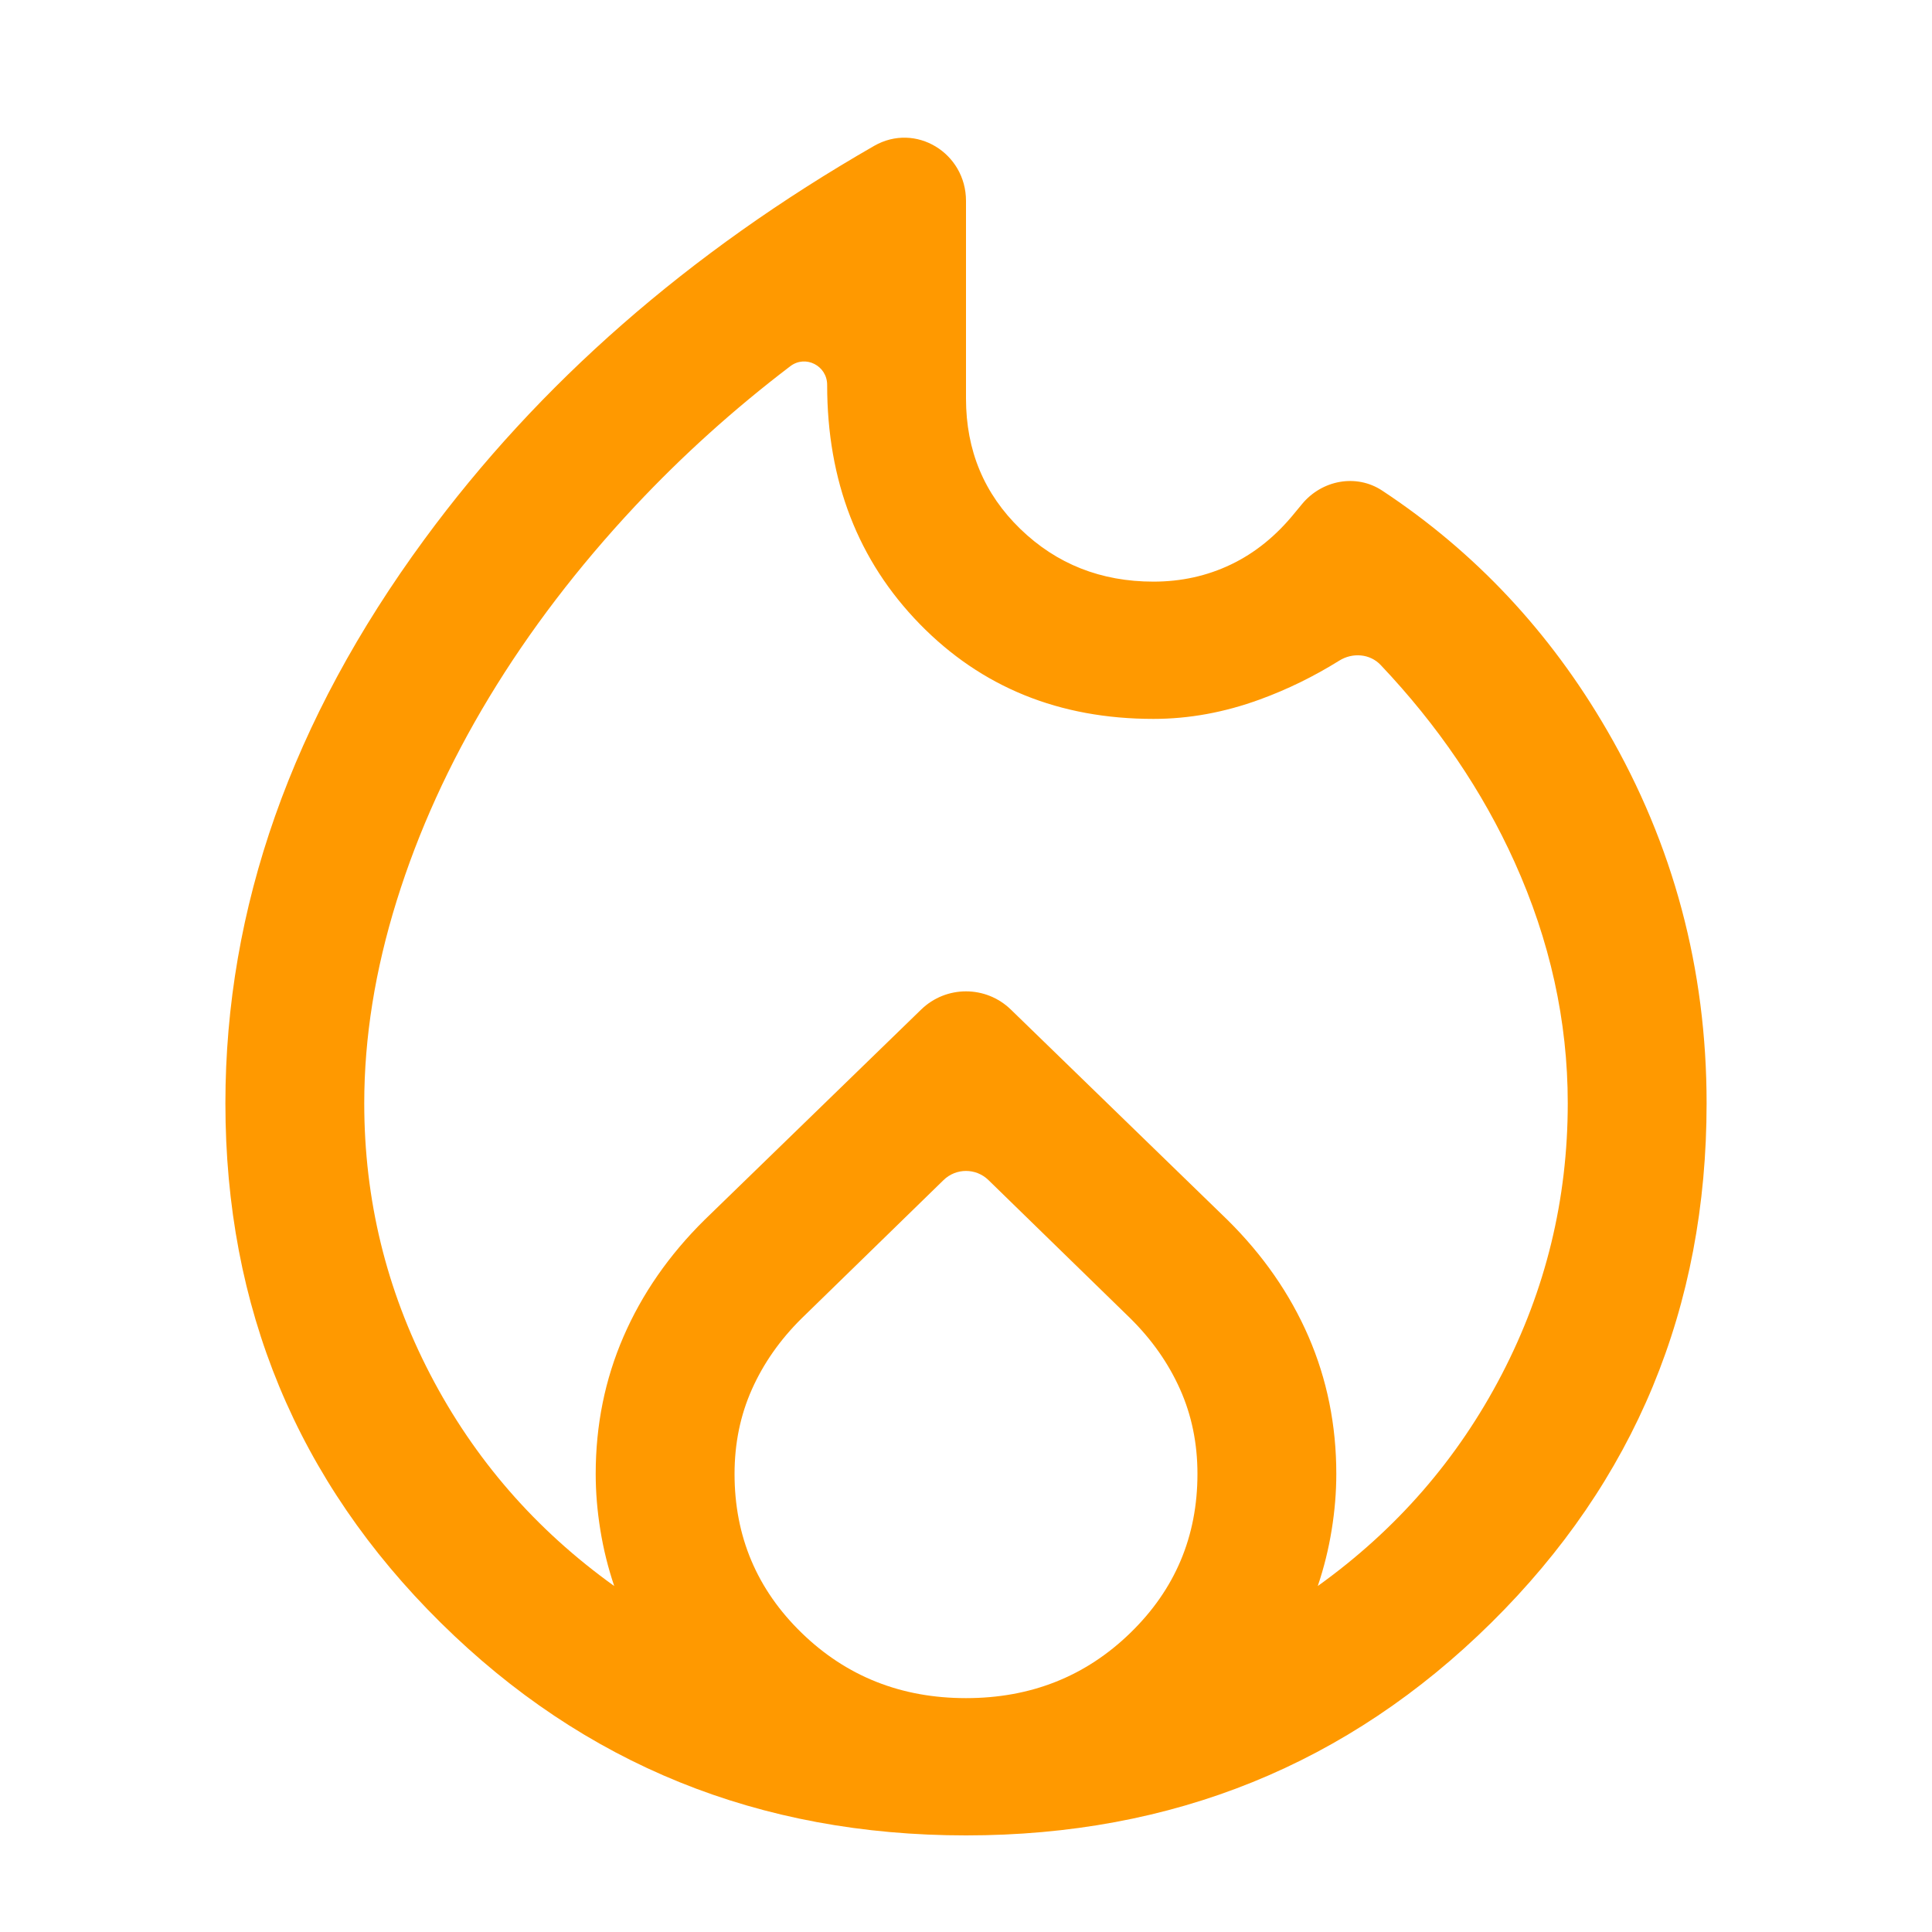 <?xml version="1.0" encoding="UTF-8"?> <svg xmlns="http://www.w3.org/2000/svg" width="60" height="60" viewBox="0 0 60 60" fill="none"> <path d="M11.312 34.263C11.312 37.247 11.995 40.054 13.361 42.683C14.727 45.312 16.631 47.503 19.075 49.255C18.883 48.687 18.74 48.107 18.644 47.514C18.548 46.922 18.5 46.342 18.5 45.774C18.5 44.258 18.788 42.837 19.363 41.511C19.938 40.184 20.776 38.976 21.878 37.887L28.607 31.353C29.383 30.599 30.617 30.599 31.393 31.353L38.122 37.887C39.224 38.976 40.062 40.184 40.638 41.511C41.212 42.837 41.5 44.258 41.5 45.774C41.5 46.342 41.452 46.922 41.356 47.514C41.26 48.107 41.117 48.687 40.925 49.255C43.369 47.503 45.273 45.312 46.639 42.683C48.005 40.054 48.688 37.247 48.688 34.263C48.688 31.705 48.136 29.207 47.034 26.767C46.039 24.564 44.653 22.526 42.877 20.651C42.543 20.299 42.004 20.26 41.593 20.516C40.8 21.01 39.978 21.412 39.128 21.722C38.026 22.125 36.924 22.326 35.822 22.326C32.899 22.326 30.479 21.343 28.562 19.378C26.646 17.412 25.688 14.937 25.688 11.953V11.953C25.688 11.357 25.017 11.012 24.543 11.373C22.789 12.709 21.182 14.158 19.722 15.718C17.949 17.613 16.44 19.591 15.194 21.651C13.948 23.712 12.99 25.82 12.319 27.975C11.648 30.13 11.312 32.226 11.312 34.263ZM30.698 36.649C30.31 36.27 29.69 36.27 29.302 36.649L24.897 40.942C24.226 41.605 23.711 42.34 23.352 43.145C22.992 43.95 22.812 44.826 22.812 45.774C22.812 47.716 23.507 49.362 24.897 50.712C26.287 52.062 27.988 52.737 30 52.737C32.013 52.737 33.714 52.062 35.103 50.712C36.493 49.362 37.188 47.716 37.188 45.774C37.188 44.826 37.008 43.95 36.648 43.145C36.289 42.34 35.774 41.605 35.103 40.942L30.698 36.649ZM27.146 4.531C28.436 3.791 30 4.751 30 6.239V12.379C30 13.989 30.563 15.339 31.689 16.429C32.815 17.518 34.193 18.063 35.822 18.063C36.684 18.063 37.487 17.886 38.23 17.53C38.972 17.175 39.631 16.642 40.206 15.932L40.436 15.654C41.052 14.909 42.118 14.704 42.925 15.236C45.805 17.137 48.133 19.619 49.909 22.682C51.97 26.234 53 30.095 53 34.263C53 40.611 50.772 45.987 46.316 50.392C41.859 54.797 36.421 57 30 57C23.579 57 18.141 54.797 13.684 50.392C9.228 45.987 7 40.611 7 34.263C7 28.2 9.06 22.362 13.181 16.749C16.733 11.911 21.388 7.839 27.146 4.531Z" fill="#FF9900"></path> </svg> 